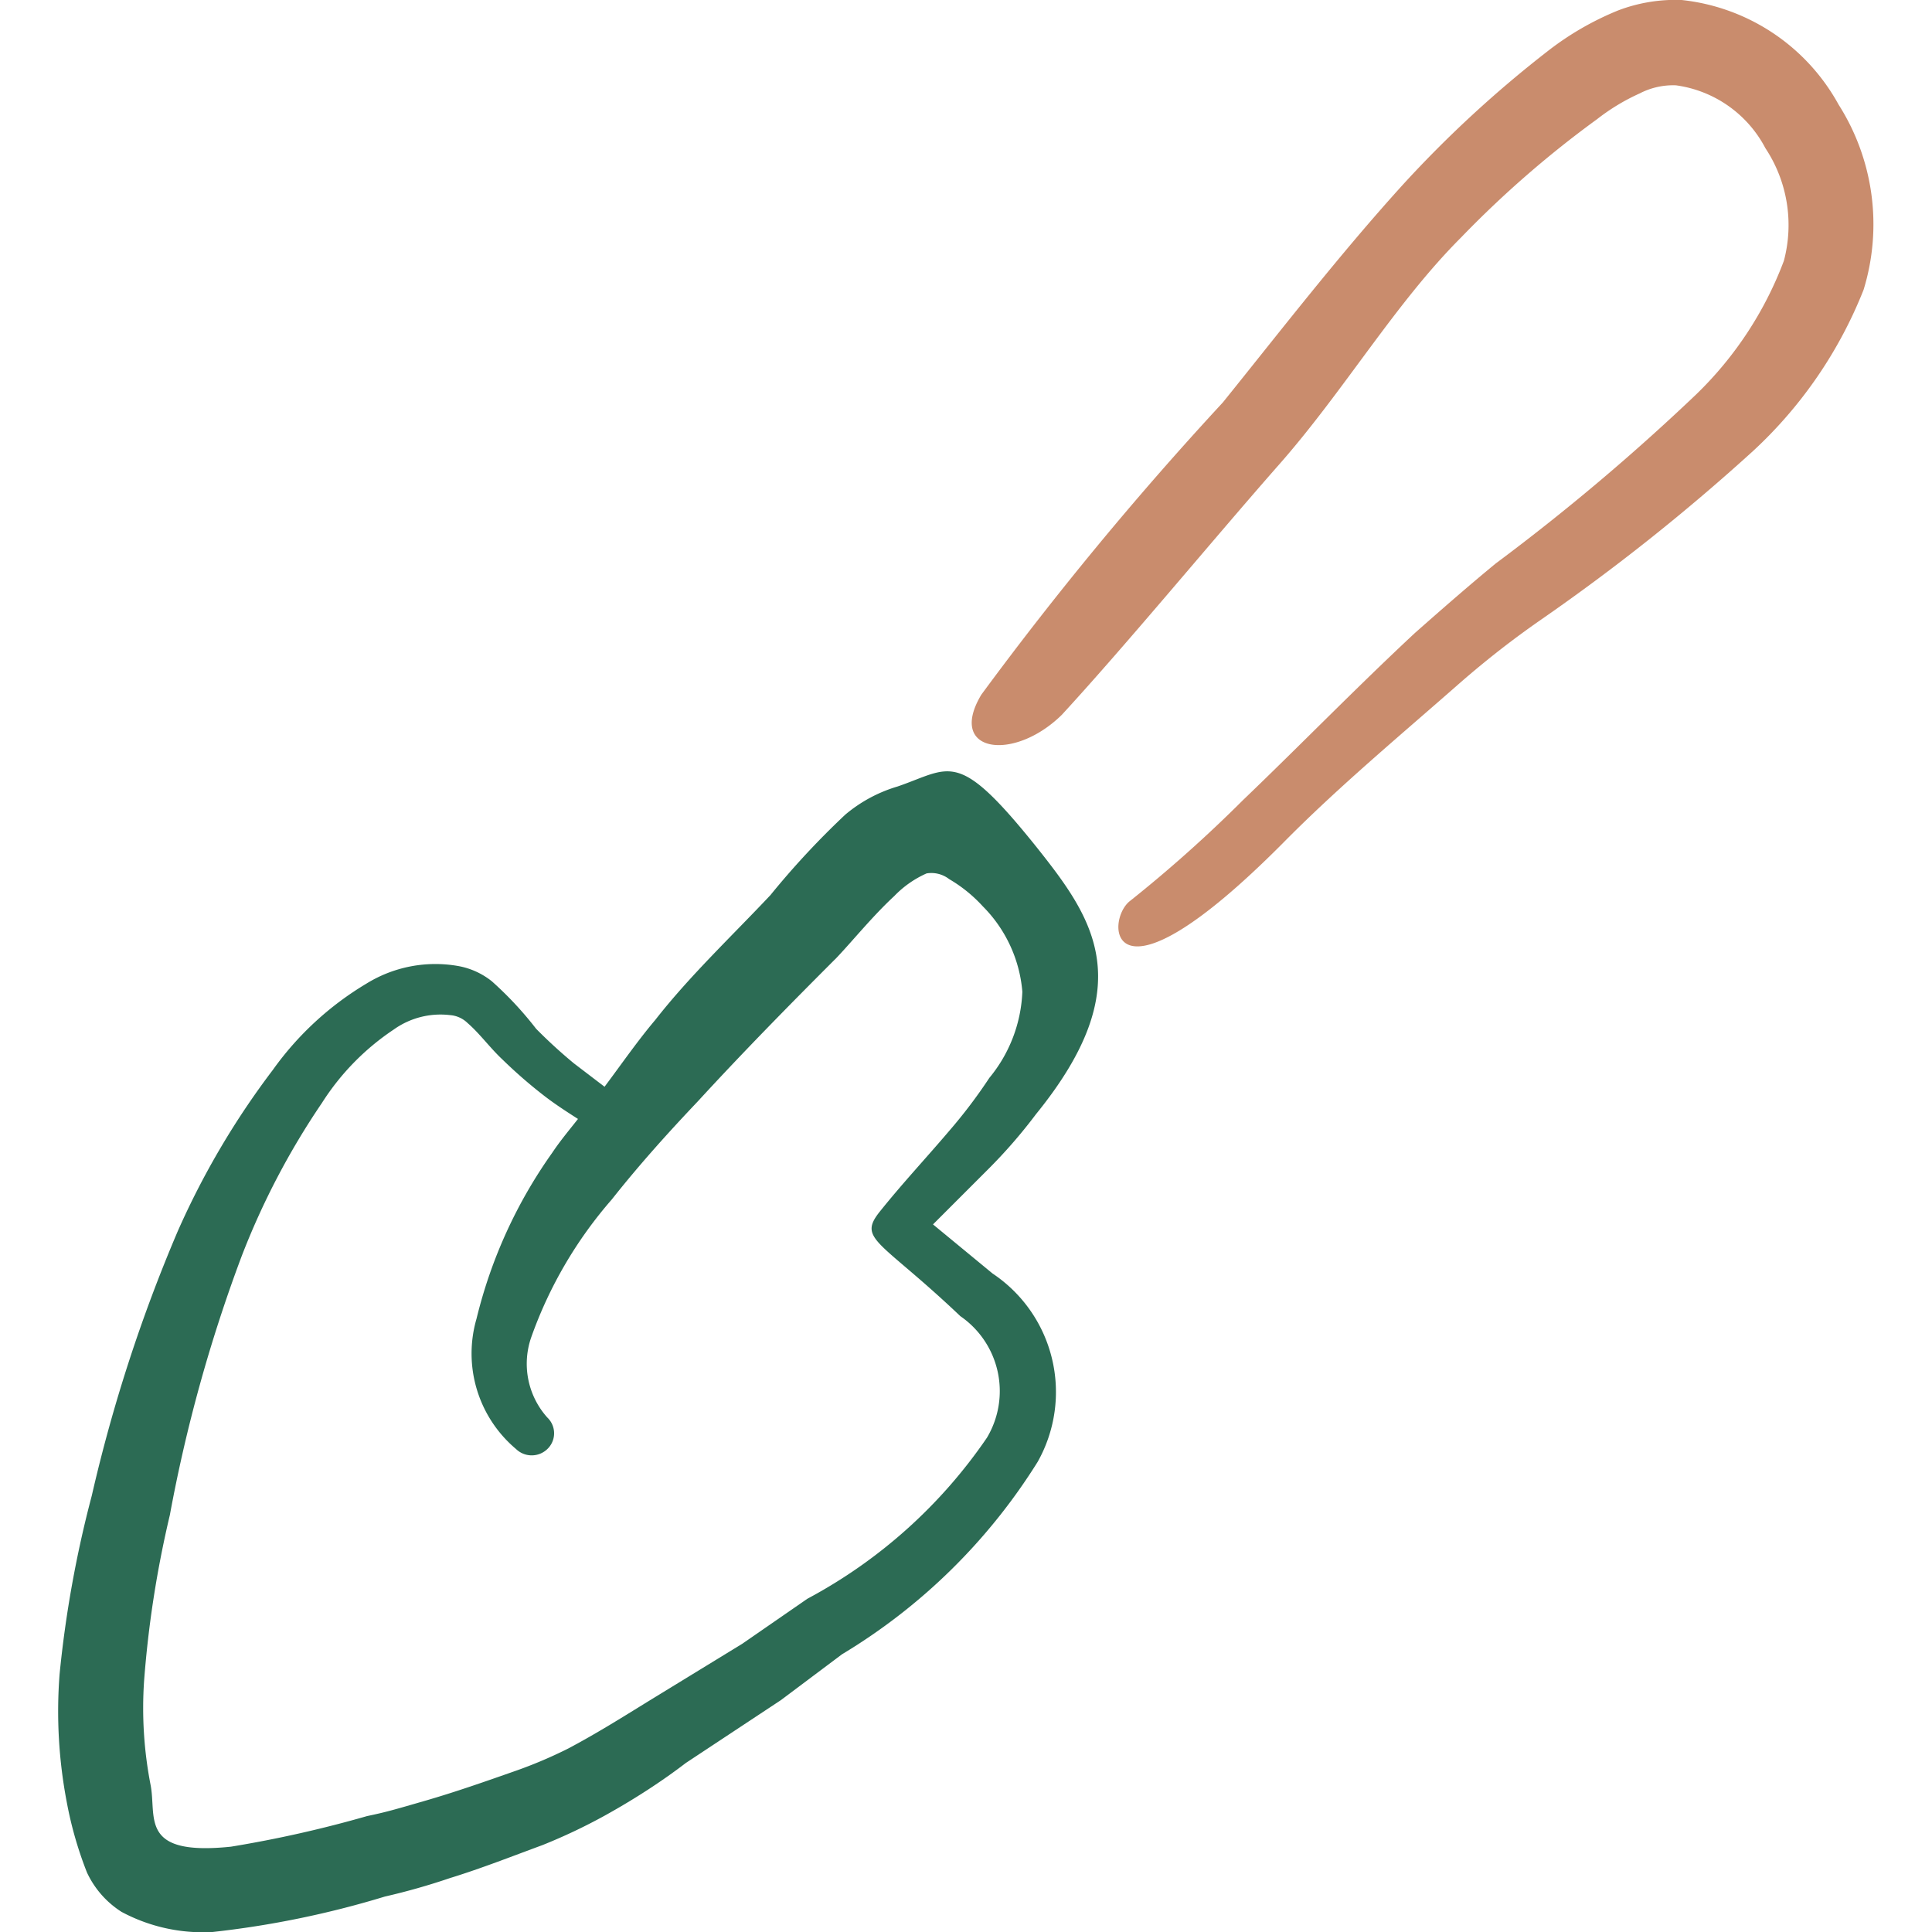 <svg xmlns="http://www.w3.org/2000/svg" viewBox="0 0 24 24" id="Gardening-Tool-Shovel-1--Streamline-Freehand">
  <desc>
    Gardening Tool Shovel 1 Streamline Icon: https://streamlinehq.com
  </desc>
  <g>
    <path d="M22.84 1.3A2.53 2.53 0 0 0 20.89 0a2 2 0 0 0 -0.79 0.13 3.67 3.67 0 0 0 -0.88 0.51 14.42 14.42 0 0 0 -1.78 1.64c-0.8 0.88 -1.54 1.84 -2.25 2.72a42 42 0 0 0 -3 3.63c-0.43 0.72 0.4 0.84 1 0.25 0.81 -0.88 1.89 -2.19 2.7 -3.11s1.44 -2 2.26 -2.82a12.89 12.89 0 0 1 1.69 -1.47 2.58 2.58 0 0 1 0.53 -0.32 0.9 0.9 0 0 1 0.45 -0.1 1.48 1.48 0 0 1 1.11 0.78 1.73 1.73 0 0 1 0.23 1.4 4.52 4.52 0 0 1 -1.09 1.66A27 27 0 0 1 18.58 7c-0.34 0.28 -0.66 0.56 -1 0.86 -0.73 0.68 -1.42 1.39 -2.14 2.08a16.83 16.83 0 0 1 -1.4 1.25c-0.32 0.24 -0.29 1.48 1.89 -0.71 0.7 -0.71 1.46 -1.34 2.21 -2 0.31 -0.27 0.64 -0.53 1 -0.78a25.49 25.49 0 0 0 2.64 -2.1 5.46 5.46 0 0 0 1.37 -2 2.77 2.77 0 0 0 -0.31 -2.3Z" fill="#c98c6d" fill-rule="evenodd" stroke-width="1"></path>
    <path d="M12.89 10.54c-1 -1.25 -1.07 -1 -1.74 -0.77a1.8 1.8 0 0 0 -0.65 0.35 10.24 10.24 0 0 0 -0.93 1c-0.48 0.51 -1 1 -1.43 1.55 -0.22 0.26 -0.42 0.55 -0.63 0.83l-0.38 -0.29a6.29 6.29 0 0 1 -0.47 -0.43 4.37 4.37 0 0 0 -0.55 -0.59 0.93 0.93 0 0 0 -0.42 -0.19 1.63 1.63 0 0 0 -1.14 0.22 3.85 3.85 0 0 0 -1.16 1.07 10 10 0 0 0 -1.18 2 19.44 19.44 0 0 0 -1.07 3.29 14.07 14.07 0 0 0 -0.4 2.22 6 6 0 0 0 0.09 1.59 4.73 4.73 0 0 0 0.25 0.87 1.16 1.16 0 0 0 0.43 0.49 2.14 2.14 0 0 0 1.13 0.25 11.71 11.71 0 0 0 2.14 -0.44 8.19 8.19 0 0 0 0.81 -0.23c0.39 -0.12 0.77 -0.27 1.15 -0.41a7 7 0 0 0 0.78 -0.37c0.36 -0.2 0.7 -0.42 1 -0.65l1.18 -0.78 0.76 -0.57a7.29 7.29 0 0 0 2.43 -2.39 1.77 1.77 0 0 0 -0.56 -2.34l-0.74 -0.61 0.69 -0.69a6.39 6.39 0 0 0 0.59 -0.68c1.3 -1.6 0.71 -2.43 0.02 -3.3Zm-0.6 2.85a6.36 6.36 0 0 1 -0.5 0.66c-0.28 0.33 -0.58 0.65 -0.86 1s0 0.35 1 1.3a1.13 1.13 0 0 1 0.33 1.51 6.28 6.28 0 0 1 -2.23 2l-0.81 0.56 -1.16 0.71c-0.34 0.21 -0.66 0.41 -1 0.59a5.58 5.58 0 0 1 -0.66 0.28c-0.37 0.13 -0.74 0.26 -1.12 0.37s-0.48 0.14 -0.72 0.19a14.78 14.78 0 0 1 -1.69 0.38c-1.15 0.12 -0.92 -0.37 -1 -0.77a5 5 0 0 1 -0.08 -1.29 13.24 13.24 0 0 1 0.32 -2.06A18.91 18.91 0 0 1 3 15.61a9.4 9.4 0 0 1 1 -1.91 3.08 3.08 0 0 1 0.89 -0.91 1 1 0 0 1 0.7 -0.18 0.35 0.35 0 0 1 0.22 0.1c0.15 0.13 0.28 0.31 0.43 0.45a6 6 0 0 0 0.53 0.46c0.13 0.1 0.27 0.19 0.41 0.28 -0.11 0.14 -0.22 0.27 -0.32 0.42a6 6 0 0 0 -0.94 2.06A1.55 1.55 0 0 0 6.41 18a0.28 0.28 0 0 0 0.39 0 0.27 0.27 0 0 0 0 -0.39 1 1 0 0 1 -0.2 -1 5.29 5.29 0 0 1 1 -1.71c0.34 -0.43 0.7 -0.83 1.07 -1.22 0.56 -0.61 1.14 -1.2 1.72 -1.78 0.2 -0.21 0.45 -0.52 0.72 -0.77a1.27 1.27 0 0 1 0.4 -0.28 0.36 0.36 0 0 1 0.28 0.07 1.79 1.79 0 0 1 0.42 0.34 1.7 1.7 0 0 1 0.49 1.06 1.79 1.79 0 0 1 -0.41 1.07Z" fill="#2c6b54" fill-rule="evenodd" stroke-width="1"></path>
  </g>
</svg>